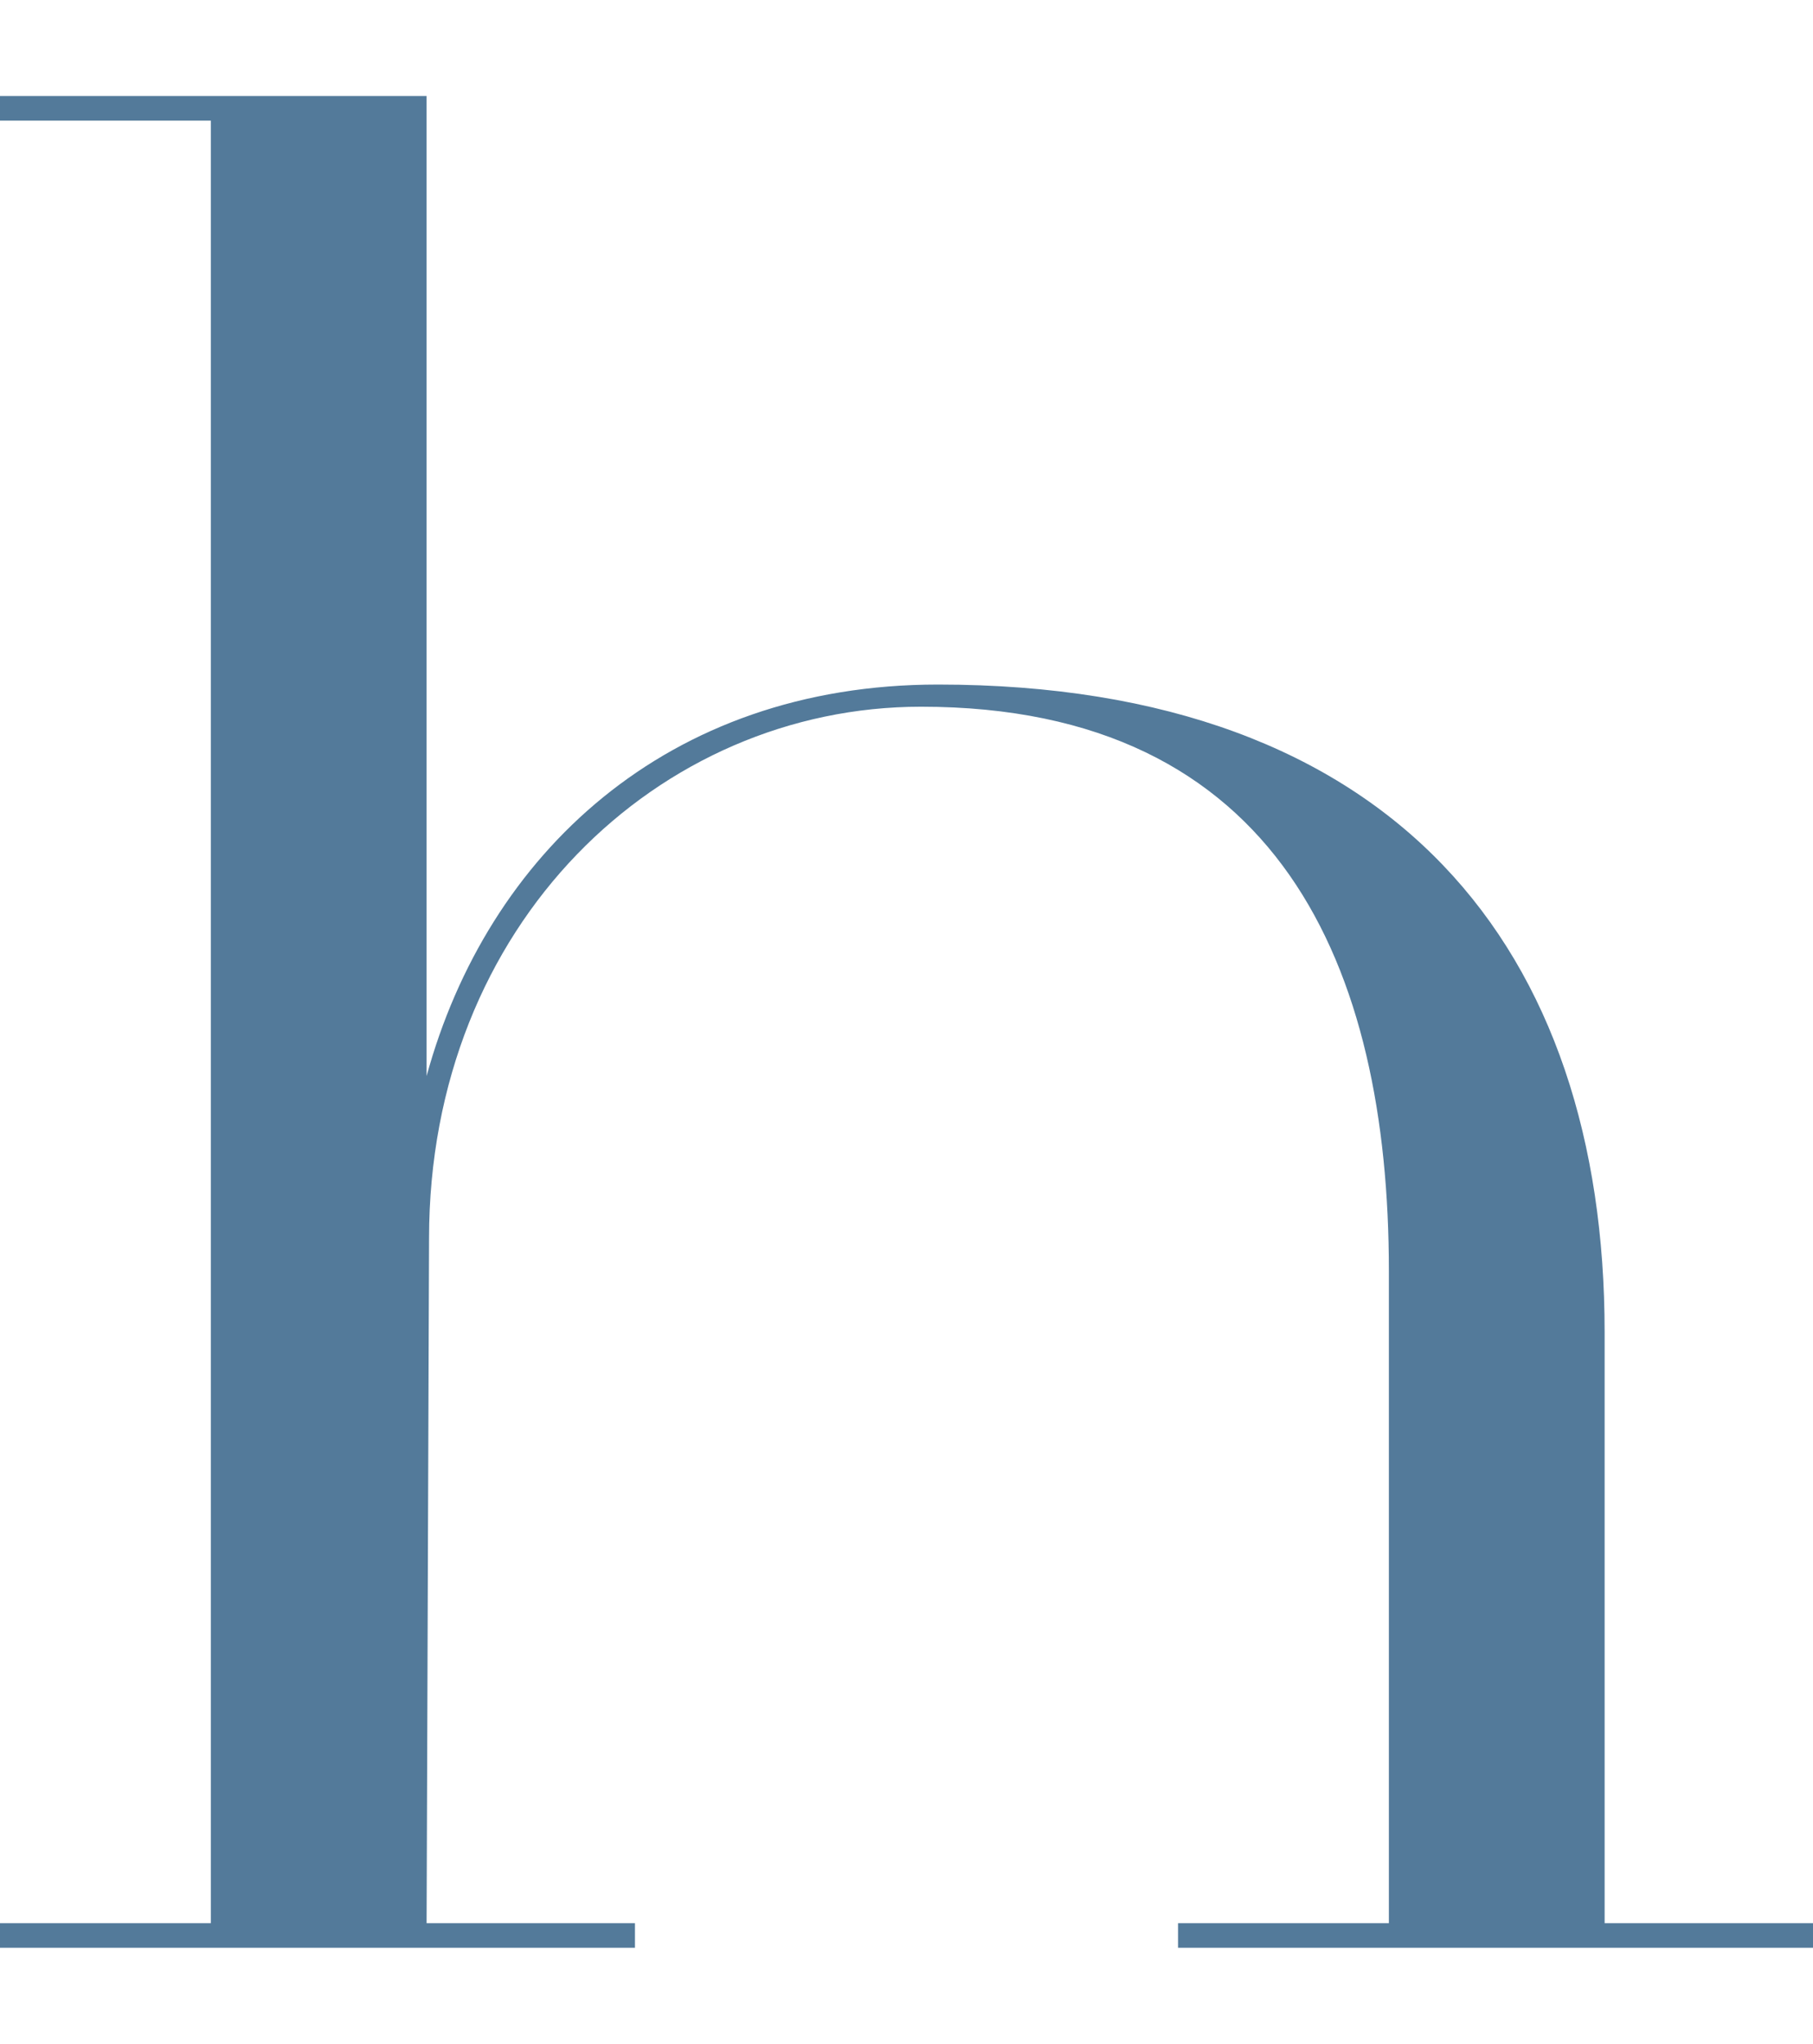 <?xml version="1.0" encoding="UTF-8"?><svg id="_レイヤー_2" xmlns="http://www.w3.org/2000/svg" viewBox="0 0 66.3 74.71"><defs><style>.cls-1{fill:none;}.cls-2{fill:#537a9a;}</style></defs><g id="design"><g><path class="cls-2" d="M43.08,71.19v-.9h7.71v-23.85c0-11.07-3.99-20.61-17.11-20.61-9.57,0-17.99,7.92-17.99,19.44l-.09,25.02h7.62v.9H0v-.9H7.71V4.41H0v-.9H15.6V39.33c2.22-8.1,8.77-14.31,18.7-14.31,16.75,0,24.38,9.72,24.38,23.67v21.6h7.62v.9h-23.22Z"/><rect class="cls-1" x="25.19" width="10.96" height="74.71"/></g></g></svg>